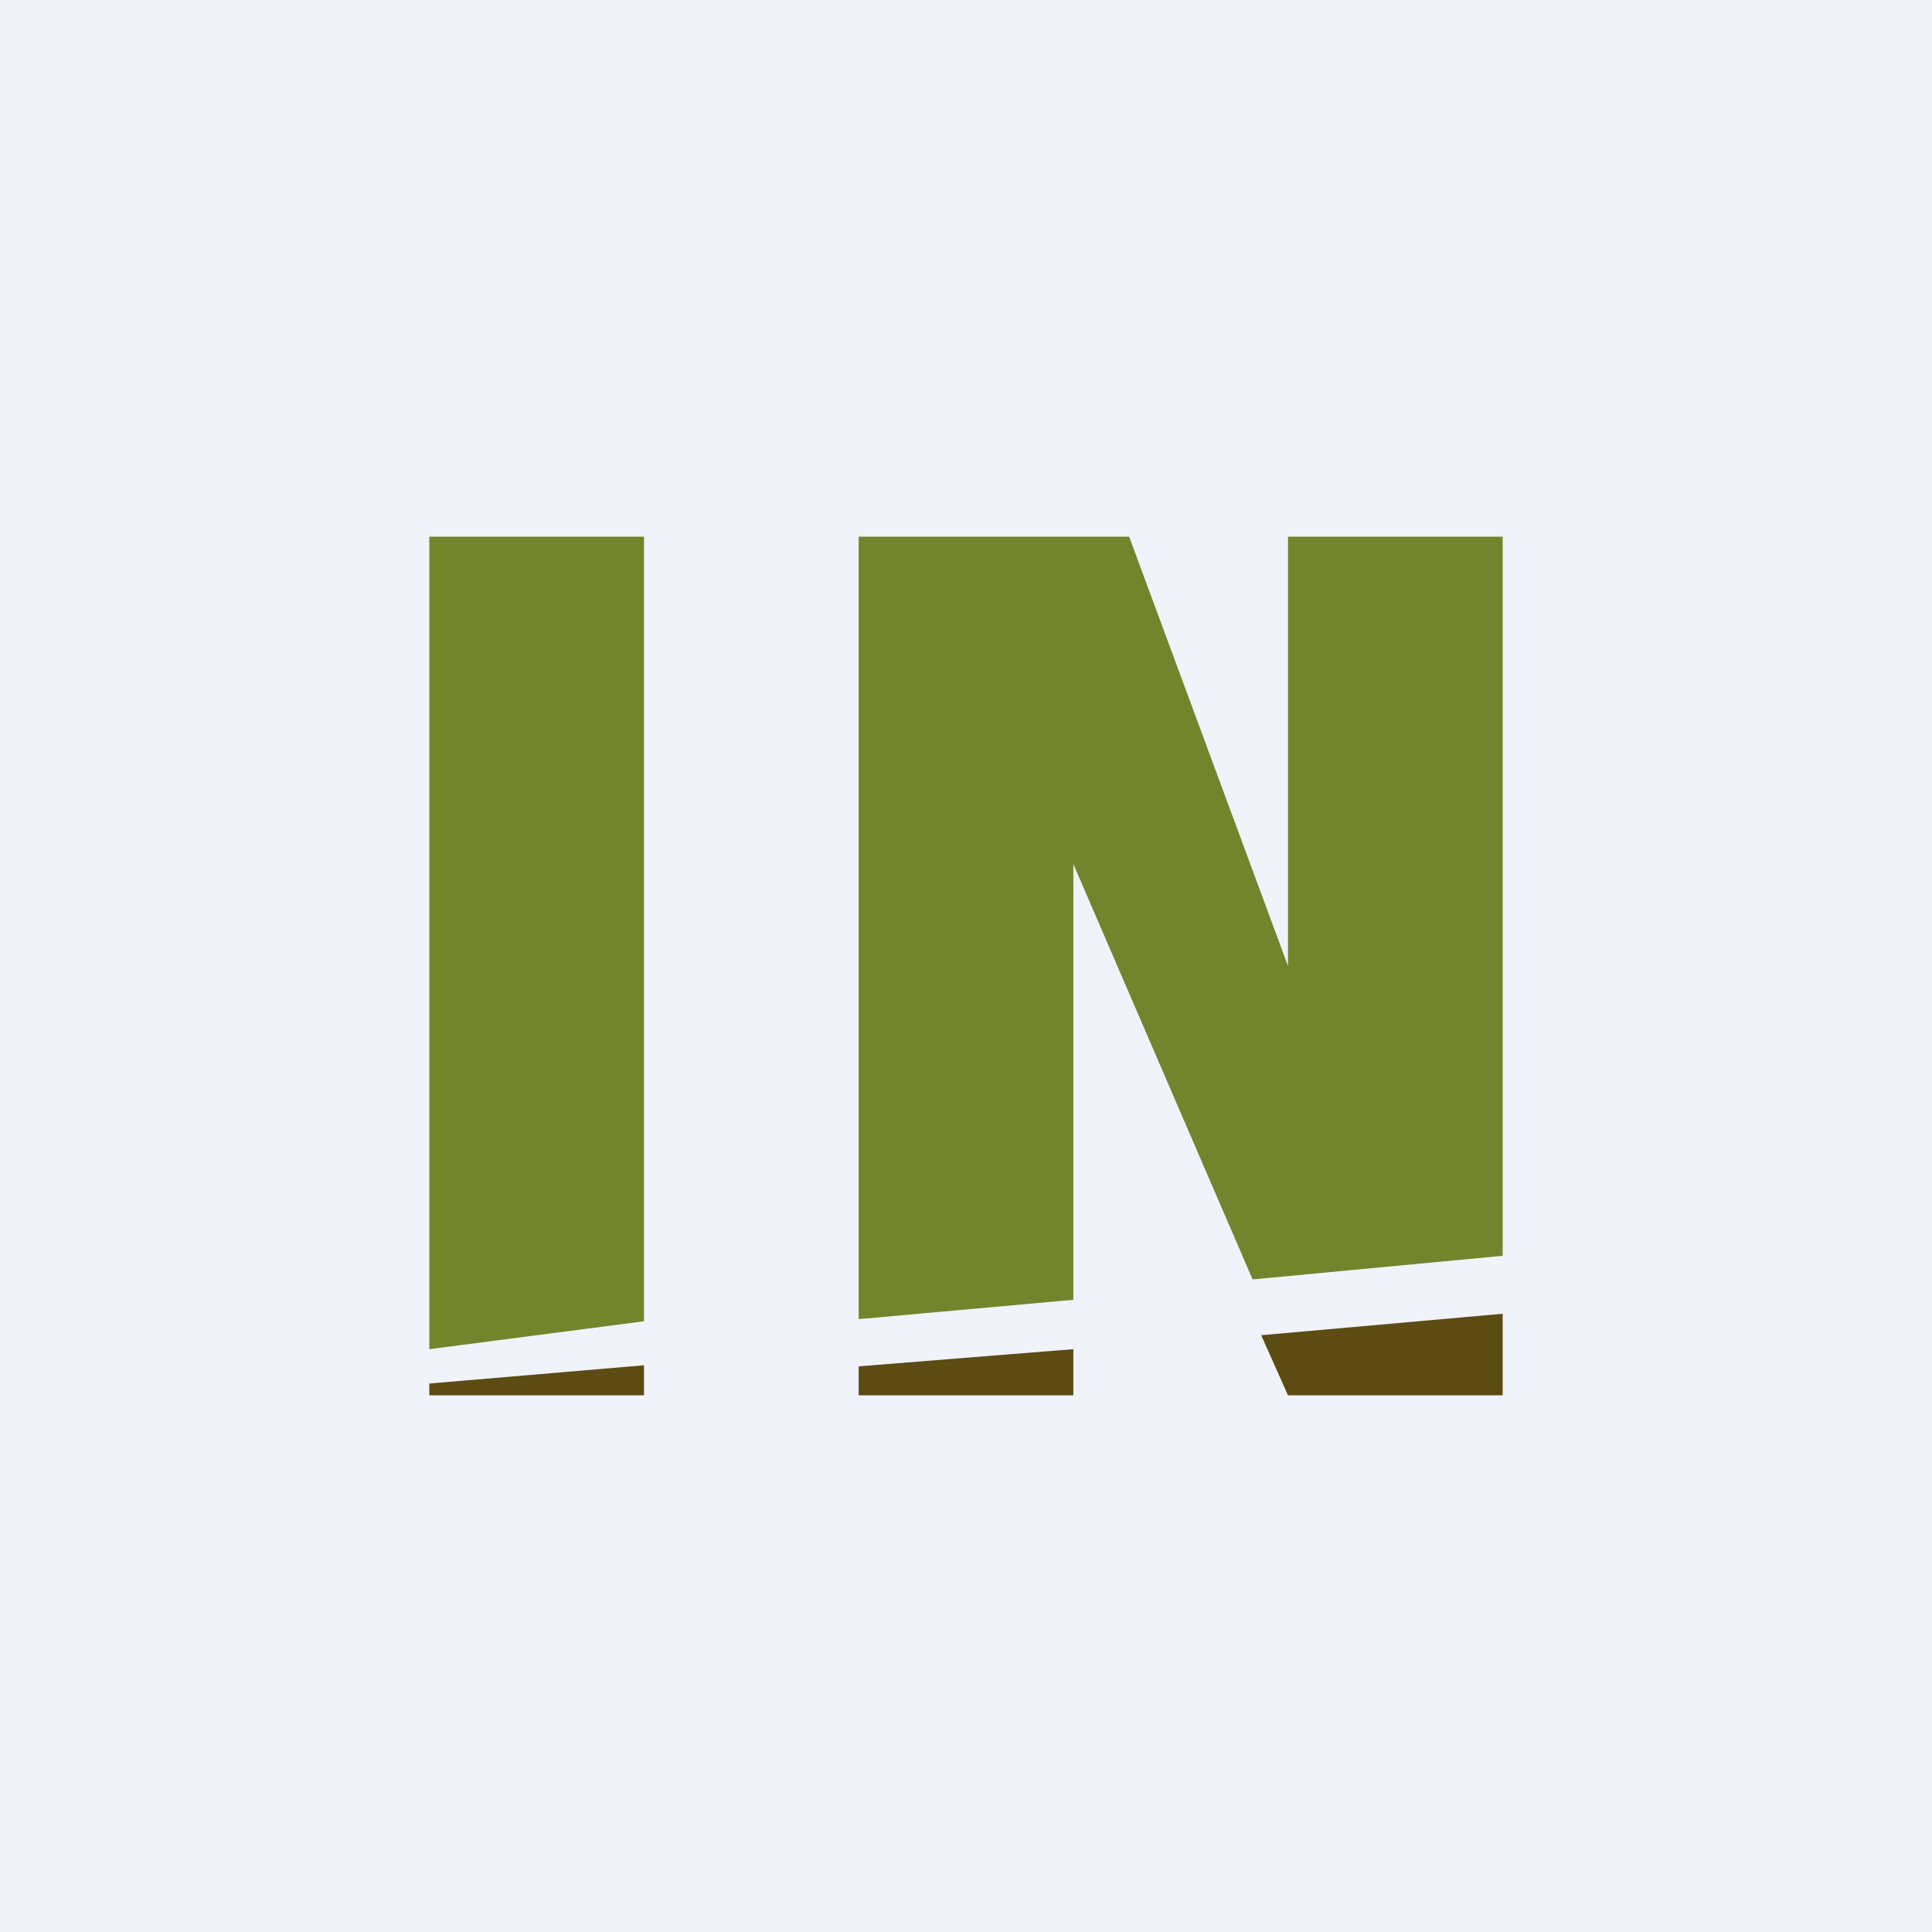 <!-- by TradingView --><svg width="18" height="18" viewBox="0 0 18 18" xmlns="http://www.w3.org/2000/svg"><path fill="#F0F3FA" d="M0 0h18v18H0z"/><path d="M4 5h2v7.31l-2 .26V5Z" fill="#72852C"/><path d="M4 13h2v-.28l-2 .17V13Z" fill="#5C4B13"/><path d="M8 5h2.52L12 9V5h2v6.7l-2.33.22L10 8.05v4.06l-2 .18V5Z" fill="#72852C"/><path d="M8 13h2v-.43l-2 .16V13ZM12 13h2v-.76l-2.25.2.25.56Z" fill="#5C4B13"/></svg>
